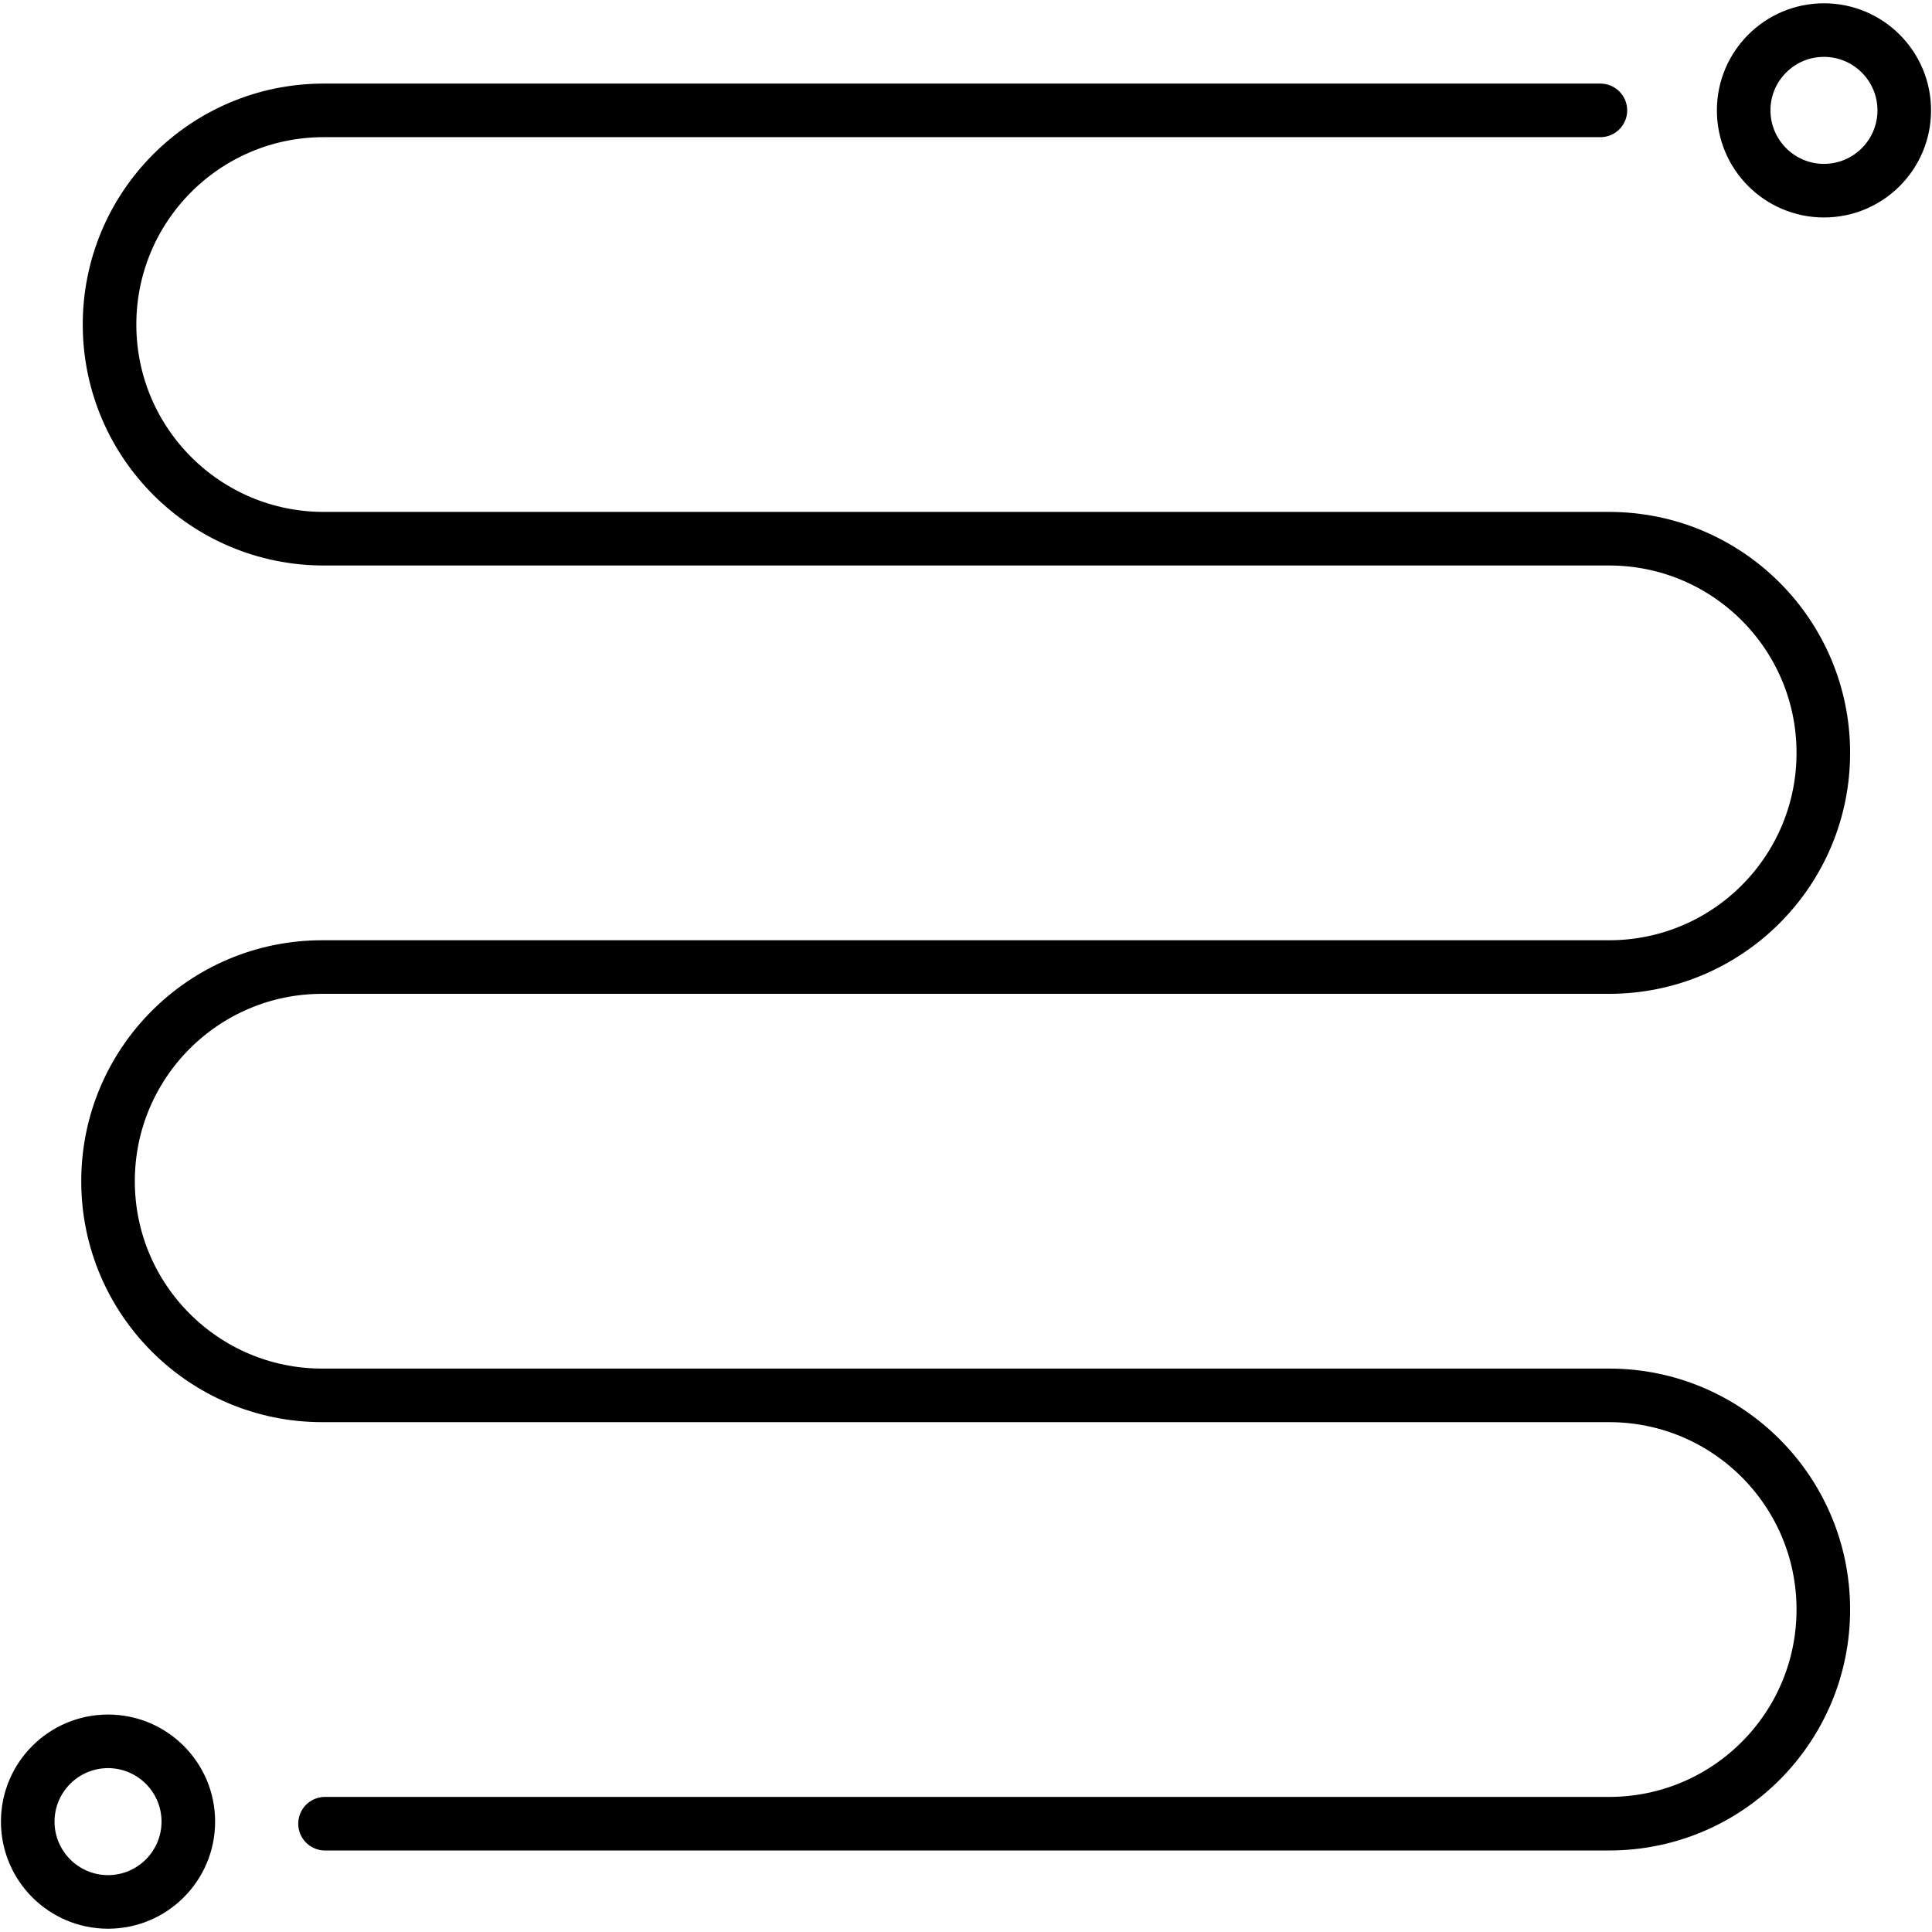 <svg id="Capa_1" xmlns="http://www.w3.org/2000/svg" viewBox="0 0 1080 1080" xml:space="preserve" width="30" height="30">
<defs>
<style>
.cls-1{fill:none;stroke:#000000;stroke-linecap:round;stroke-miterlimit:10;stroke-width:29.95px;}.cls-2{fill:#000000;}
</style>
</defs>
<path class="cls-2" d="m1019.61,31.79c16.49,0,29.91,13.42,29.91,29.91s-13.42,29.91-29.91,29.91-29.91-13.42-29.91-29.91c0-7.99,3.11-15.5,8.76-21.15,5.65-5.65,13.16-8.76,21.15-8.76h0m0-29.95c-33.06,0-59.86,26.8-59.86,59.86s26.8,59.86,59.86,59.86c33.06,0,59.86-26.8,59.86-59.86,0-33.06-26.8-59.86-59.86-59.86h0Z"></path>
<path class="cls-2" d="m60.39,988.39c16.49,0,29.91,13.42,29.91,29.91s-13.42,29.91-29.91,29.91-29.91-13.42-29.91-29.91,13.42-29.91,29.91-29.91m0-29.95c-33.06,0-59.86,26.8-59.86,59.86,0,33.06,26.8,59.86,59.86,59.86s59.86-26.8,59.86-59.86-26.8-59.86-59.86-59.86h0Z"></path>
<path class="cls-1" d="m894.63,61.7H180.96c-66.45,0-120.19,54.12-119.72,120.56h0c.46,65.8,53.93,118.88,119.72,118.88h718.57c65.98,0,119.53,53.39,119.72,119.37h0c.19,66.26-53.46,120.07-119.72,120.07H180.11c-66.12,0-119.72,53.6-119.72,119.72h0c0,66.12,53.6,119.72,119.72,119.72h719.42c65.98,0,119.53,53.39,119.72,119.37h0c.19,66.26-53.46,120.07-119.72,120.07H181.69"></path>
</svg>